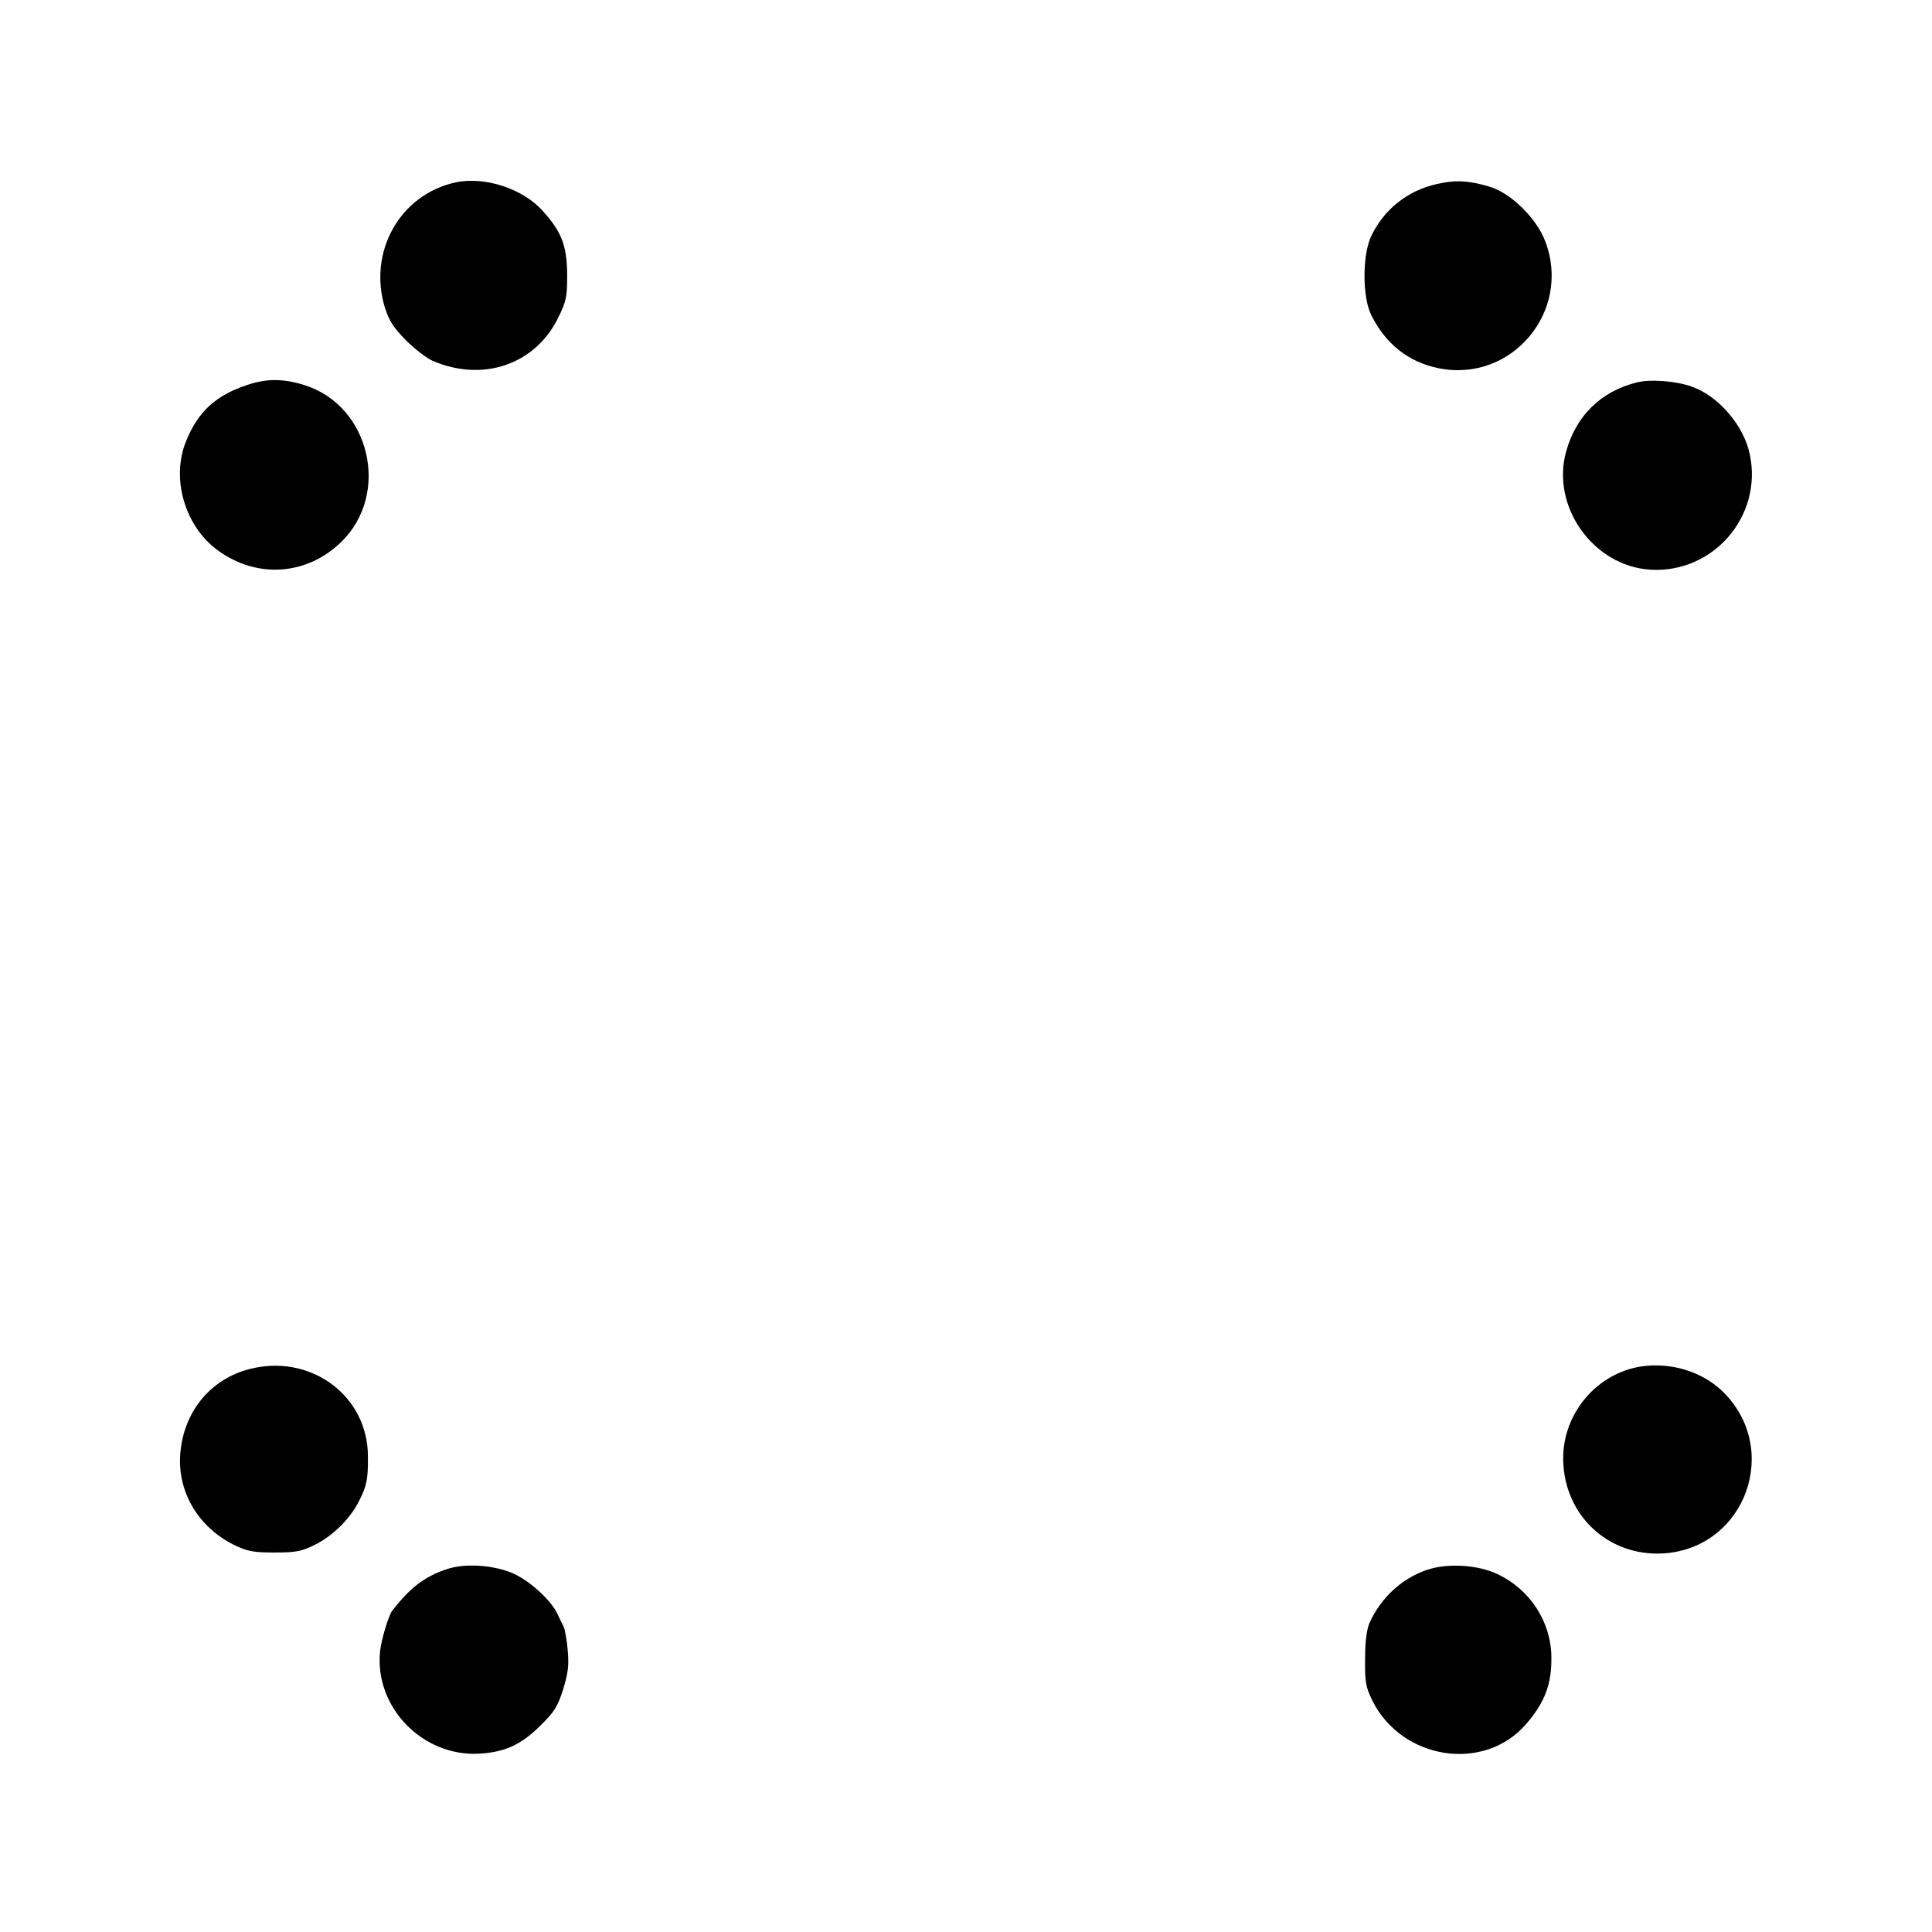 <?xml version="1.0" standalone="no"?>
<!DOCTYPE svg PUBLIC "-//W3C//DTD SVG 20010904//EN"
 "http://www.w3.org/TR/2001/REC-SVG-20010904/DTD/svg10.dtd">
<svg version="1.0" xmlns="http://www.w3.org/2000/svg"
 width="700pt" height="700pt" viewBox="0 0 700 700"
 preserveAspectRatio="xMidYMid meet">
<g transform="translate(0,700) scale(0.1,-0.1)"
fill="#000000" stroke="none">
<path d="M1650 6339 c-201 -44 -318 -252 -255 -455 15 -46 31 -72 76 -117 32
-32 75 -65 96 -74 182 -79 372 -14 455 155 30 61 33 75 33 157 -1 103 -19 153
-86 228 -72 83 -212 129 -319 106z"/>
<path d="M5205 6333 c-107 -24 -193 -94 -238 -191 -31 -69 -31 -218 1 -283 52
-105 135 -171 244 -193 264 -54 483 205 387 459 -31 83 -123 174 -200 198 -76
23 -125 26 -194 10z"/>
<path d="M895 5605 c-114 -38 -178 -97 -221 -204 -55 -135 -4 -308 115 -395
143 -104 323 -91 448 31 178 174 104 492 -132 567 -78 25 -139 25 -210 1z"/>
<path d="M5929 5614 c-128 -32 -218 -120 -254 -248 -57 -199 96 -416 303 -430
228 -15 409 193 362 417 -21 104 -113 212 -210 246 -57 21 -153 28 -201 15z"/>
<path d="M923 2044 c-149 -30 -253 -147 -269 -302 -15 -141 61 -274 195 -340
48 -23 68 -27 146 -27 78 0 97 4 146 28 63 31 127 93 159 157 29 56 34 81 33
165 -1 212 -196 363 -410 319z"/>
<path d="M5946 2049 c-155 -24 -275 -160 -282 -318 -8 -211 158 -374 367 -359
295 22 423 380 210 587 -75 72 -187 106 -295 90z"/>
<path d="M1623 1316 c-83 -27 -135 -66 -202 -152 -13 -17 -40 -106 -44 -148
-20 -201 153 -380 357 -370 93 5 152 31 221 99 53 52 65 70 85 133 18 59 22
86 17 142 -3 37 -10 76 -15 87 -5 10 -16 31 -23 47 -23 48 -97 116 -157 144
-68 31 -174 39 -239 18z"/>
<path d="M5170 1312 c-91 -31 -166 -100 -208 -192 -10 -24 -16 -66 -16 -130
-1 -84 2 -101 26 -151 107 -216 406 -262 558 -85 67 78 92 143 91 241 -1 129
-77 246 -196 302 -72 34 -182 40 -255 15z"/>
</g>
</svg>
